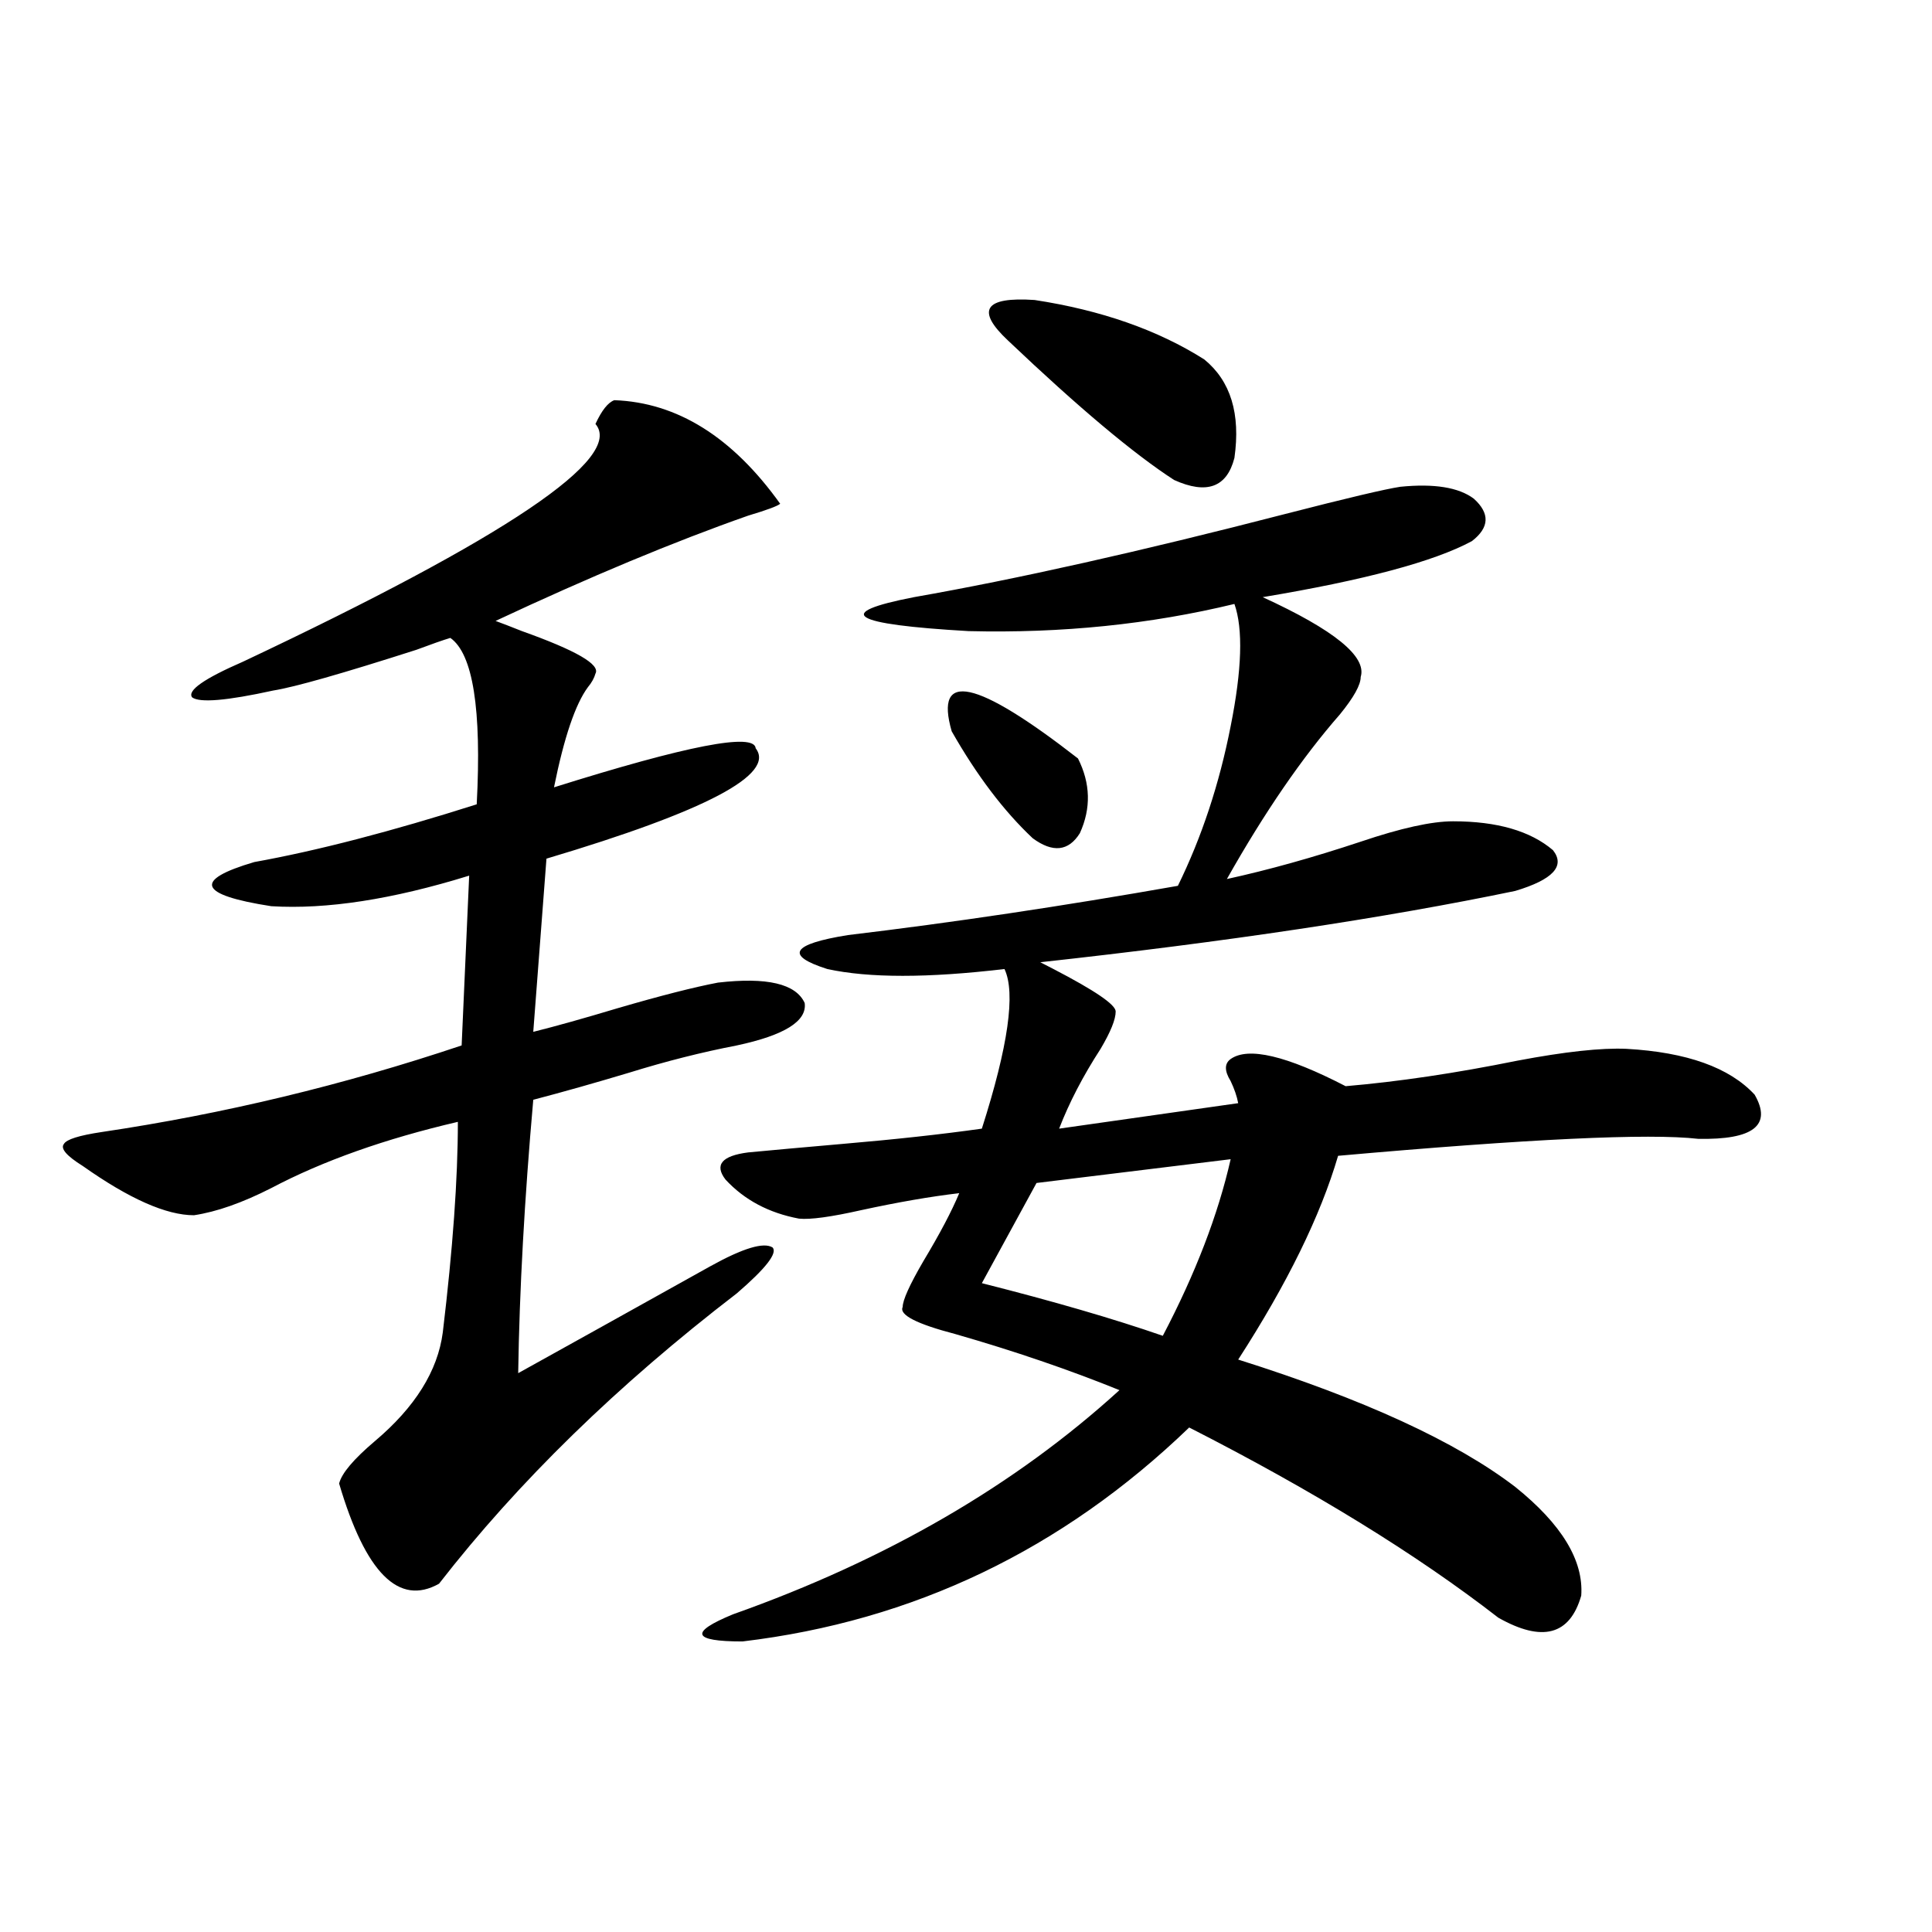 <?xml version="1.0" encoding="utf-8"?>
<!-- Generator: Adobe Illustrator 16.0.0, SVG Export Plug-In . SVG Version: 6.00 Build 0)  -->
<!DOCTYPE svg PUBLIC "-//W3C//DTD SVG 1.1//EN" "http://www.w3.org/Graphics/SVG/1.1/DTD/svg11.dtd">
<svg version="1.1" id="图层_1" xmlns="http://www.w3.org/2000/svg" xmlns:xlink="http://www.w3.org/1999/xlink" x="0px" y="0px"
	 width="1000px" height="1000px" viewBox="0 0 1000 1000" enable-background="new 0 0 1000 1000" xml:space="preserve">
<path d="M317.968,207.133c32.515,1.182,61.127,19.048,85.852,53.613c-1.311,1.182-6.829,3.228-16.585,6.152
	c-38.383,13.486-81.949,31.641-130.729,54.492c3.247,1.182,7.805,2.939,13.658,5.273c27.957,9.971,40.64,17.29,38.048,21.973
	c-0.655,2.349-1.951,4.697-3.902,7.031c-6.509,8.789-12.362,26.079-17.561,51.855c68.932-21.67,103.732-28.413,104.388-20.215
	c10.396,13.486-25.7,32.52-108.29,57.129l-6.829,89.648c11.707-2.925,26.341-7.031,43.901-12.305
	c22.104-6.44,39.344-10.835,51.706-13.184c25.365-2.925,40.319,0.591,44.877,10.547c1.296,9.38-10.411,16.699-35.121,21.973
	c-18.216,3.516-36.752,8.213-55.608,14.063c-17.561,5.273-34.146,9.971-49.755,14.063c-4.558,51.567-7.164,98.74-7.805,141.504
	c25.365-14.063,58.535-32.52,99.51-55.371c16.905-9.365,27.637-12.593,32.194-9.668c2.592,2.939-3.582,10.85-18.536,23.73
	c-61.797,47.461-113.168,97.559-154.143,150.293c-20.822,11.715-38.048-5.562-51.706-51.855c1.296-5.273,7.47-12.593,18.536-21.973
	c20.808-17.578,32.515-36.323,35.121-56.25c5.198-43.354,7.805-79.678,7.805-108.984c-37.728,8.789-69.922,20.215-96.583,34.277
	c-14.969,7.622-28.292,12.305-39.999,14.063c-14.313,0-33.505-8.486-57.56-25.488c-8.46-5.273-11.707-9.077-9.756-11.426
	c1.296-2.334,7.805-4.395,19.512-6.152c63.078-9.365,125.195-24.307,186.337-44.824l3.902-87.891
	c-39.679,12.305-73.824,17.578-102.437,15.82c-37.728-5.85-40.654-13.472-8.78-22.852c32.515-5.85,70.883-15.82,115.119-29.883
	c2.592-49.219-1.951-77.92-13.658-86.133c-3.902,1.182-9.756,3.228-17.561,6.152c-38.383,12.305-63.093,19.336-74.145,21.094
	c-24.069,5.273-38.048,6.455-41.95,3.516c-2.606-3.516,6.174-9.668,26.341-18.457c136.582-64.448,197.389-105.469,182.435-123.047
	C311.459,212.406,314.706,208.314,317.968,207.133z M724.787,251.957c17.561-1.758,30.243,0.303,38.048,6.152
	c8.445,7.622,8.125,14.941-0.976,21.973c-19.512,10.547-55.608,20.215-108.29,29.004c37.072,17.002,53.978,30.762,50.73,41.309
	c0,4.106-3.582,10.547-10.731,19.336c-19.512,22.275-39.023,50.688-58.535,85.254c21.463-4.683,44.542-11.123,69.267-19.336
	c20.808-7.031,36.737-10.547,47.804-10.547c22.759,0,39.999,4.985,51.706,14.941c6.494,8.213,0,15.244-19.512,21.094
	c-67.65,14.063-149.6,26.367-245.848,36.914l6.829,3.516c21.463,11.138,32.194,18.457,32.194,21.973
	c0,4.106-2.606,10.547-7.805,19.336c-9.115,14.063-16.265,27.837-21.463,41.309L640.887,571c-0.655-3.516-1.951-7.319-3.902-11.426
	c-3.262-5.273-3.262-9.077,0-11.426c9.101-6.44,28.933-1.758,59.511,14.063c27.316-2.334,56.904-6.729,88.778-13.184
	c24.71-4.683,43.566-6.729,56.584-6.152c31.219,1.758,53.322,9.668,66.34,23.73c9.101,15.82-0.655,23.442-29.268,22.852
	c-25.365-2.925-87.482,0-186.337,8.789c-9.115,31.064-26.341,66.221-51.706,105.469c65.029,20.518,112.833,42.49,143.411,65.918
	c24.055,19.336,35.441,38.096,34.146,56.25c-5.854,20.504-20.167,24.308-42.926,11.426c-42.285-32.808-95.607-65.615-159.996-98.438
	c-65.699,63.281-142.771,100.195-231.214,110.742c-26.021,0-27.651-4.696-4.878-14.063
	c79.343-28.125,146.003-66.797,199.995-116.016c-26.021-10.547-54.313-20.215-84.876-29.004
	c-20.167-5.273-29.268-9.956-27.316-14.063c0-3.516,3.567-11.426,10.731-23.73c8.445-14.063,14.634-25.776,18.536-35.156
	c-14.969,1.758-31.874,4.697-50.73,8.789c-15.609,3.516-26.341,4.985-32.194,4.395c-15.609-2.925-28.292-9.668-38.048-20.215
	c-5.854-7.607-1.951-12.305,11.707-14.063c12.348-1.167,28.612-2.637,48.779-4.395c27.316-2.334,51.371-4.971,72.193-7.91
	c13.658-42.764,17.561-70.313,11.707-82.617c-39.679,4.697-70.242,4.697-91.705,0c-22.118-7.031-18.536-12.881,10.731-17.578
	c53.978-6.44,110.882-14.941,170.728-25.488c12.348-25.186,21.463-52.734,27.316-82.617c5.854-29.292,6.494-50.386,1.951-63.281
	c-43.581,10.547-89.434,15.244-137.558,14.063c-61.142-3.516-70.577-9.365-28.292-17.578c53.322-9.365,117.391-23.73,192.19-43.066
	C697.136,257.821,716.982,253.139,724.787,251.957z M492.598,378.52c-9.115-31.641,12.683-26.943,65.364,14.063
	c6.494,12.896,6.829,25.791,0.976,38.672c-5.854,9.38-13.993,10.259-24.39,2.637C519.579,419.828,505.601,401.371,492.598,378.52z
	 M636.984,600.004l-100.485,12.305l-28.292,51.855c37.072,9.38,68.291,18.457,93.656,27.246
	C618.769,659.193,630.476,628.72,636.984,600.004z M521.865,176.371c-16.92-15.82-12.362-22.852,13.658-21.094
	c34.466,5.273,63.733,15.532,87.803,30.762c13.658,11.138,18.856,28.125,15.609,50.977c-3.902,15.244-14.313,19.048-31.219,11.426
	C586.895,234.97,558.282,210.951,521.865,176.371z"/>
</svg>
